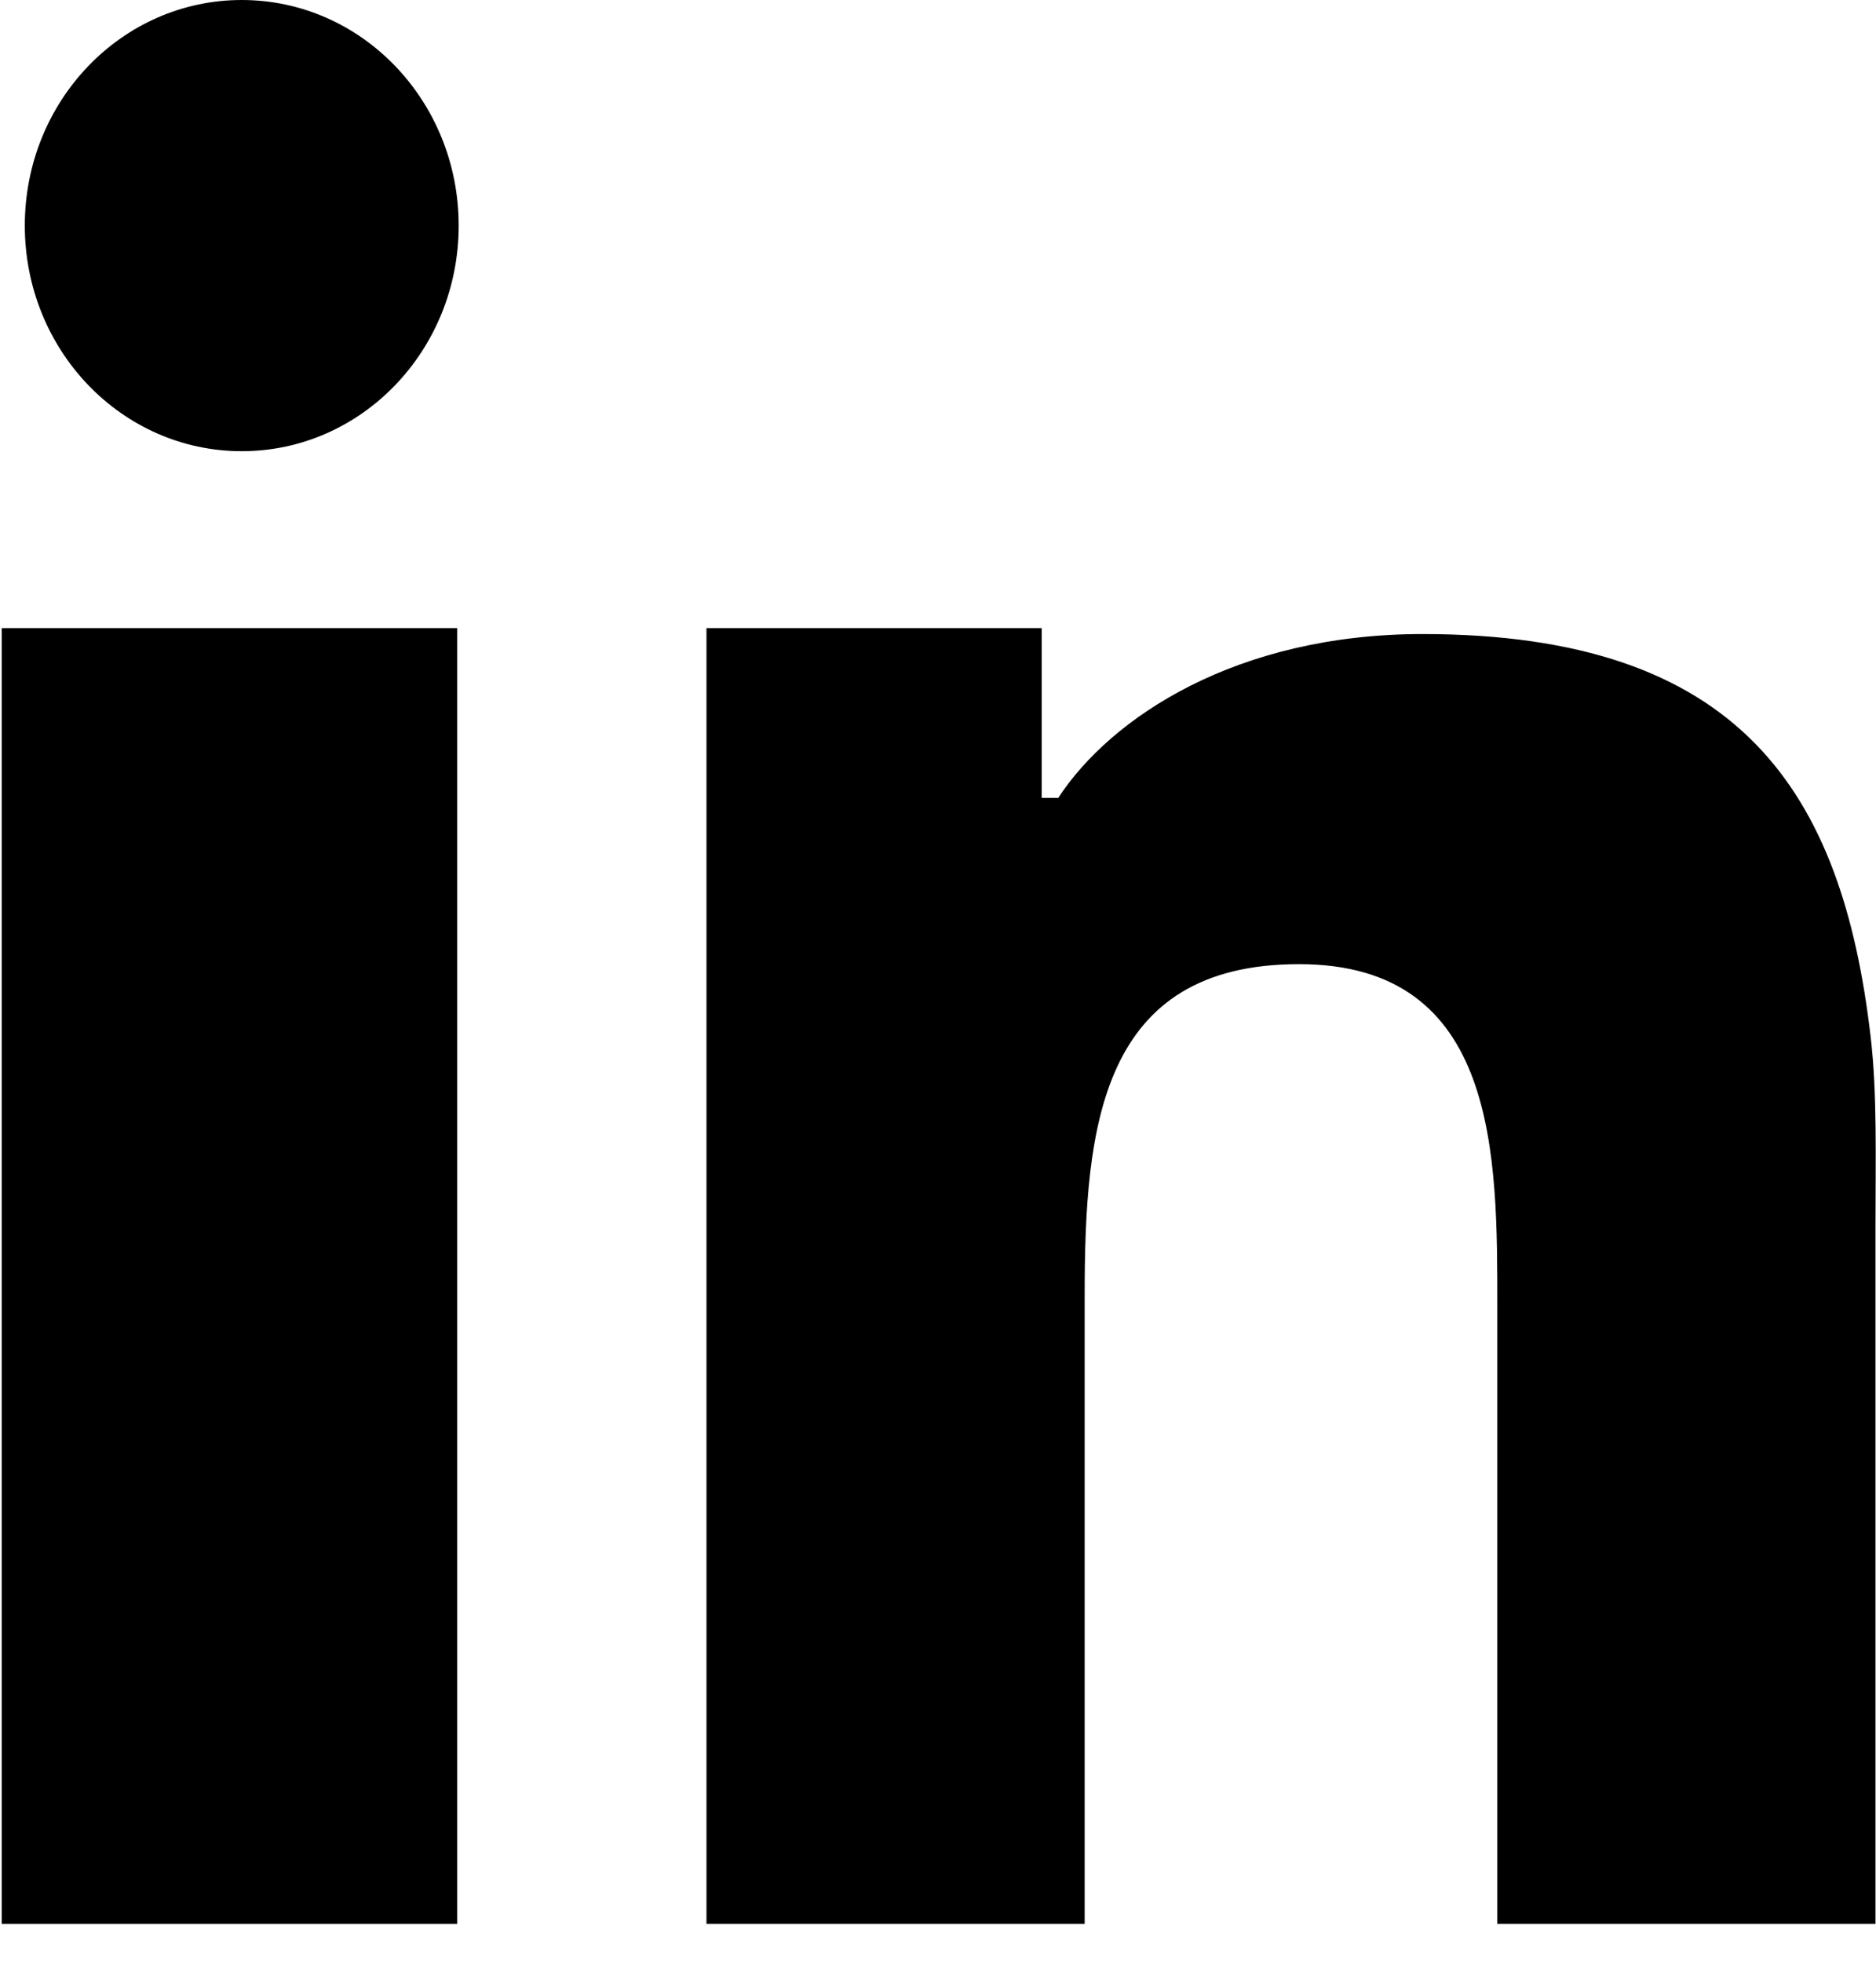 <svg xmlns="http://www.w3.org/2000/svg" width="22" height="23" viewBox="0 0 22 23" fill="none">
<path d="M0.02 11.582V22.557H5.362V10.677V7.364H0.02V11.582Z" fill="black"/>
<path d="M16.682 7.434C14.499 7.434 13.026 8.412 12.41 9.355H12.216V7.364H8.285V10.468V22.557H12.72V15.188C12.72 13.21 12.903 11.304 15.234 11.304C17.577 11.304 17.559 13.559 17.559 15.327V22.557H21.994V14.38C21.994 13.6 22.016 12.814 21.936 12.146C21.601 9.278 20.405 7.434 16.682 7.434Z" fill="black"/>
<path d="M2.835 0C1.429 0 0.291 1.183 0.291 2.645C0.291 4.107 1.429 5.29 2.835 5.29C4.241 5.29 5.379 4.107 5.379 2.645C5.379 1.183 4.241 0 2.835 0Z" fill="black"/>
</svg>